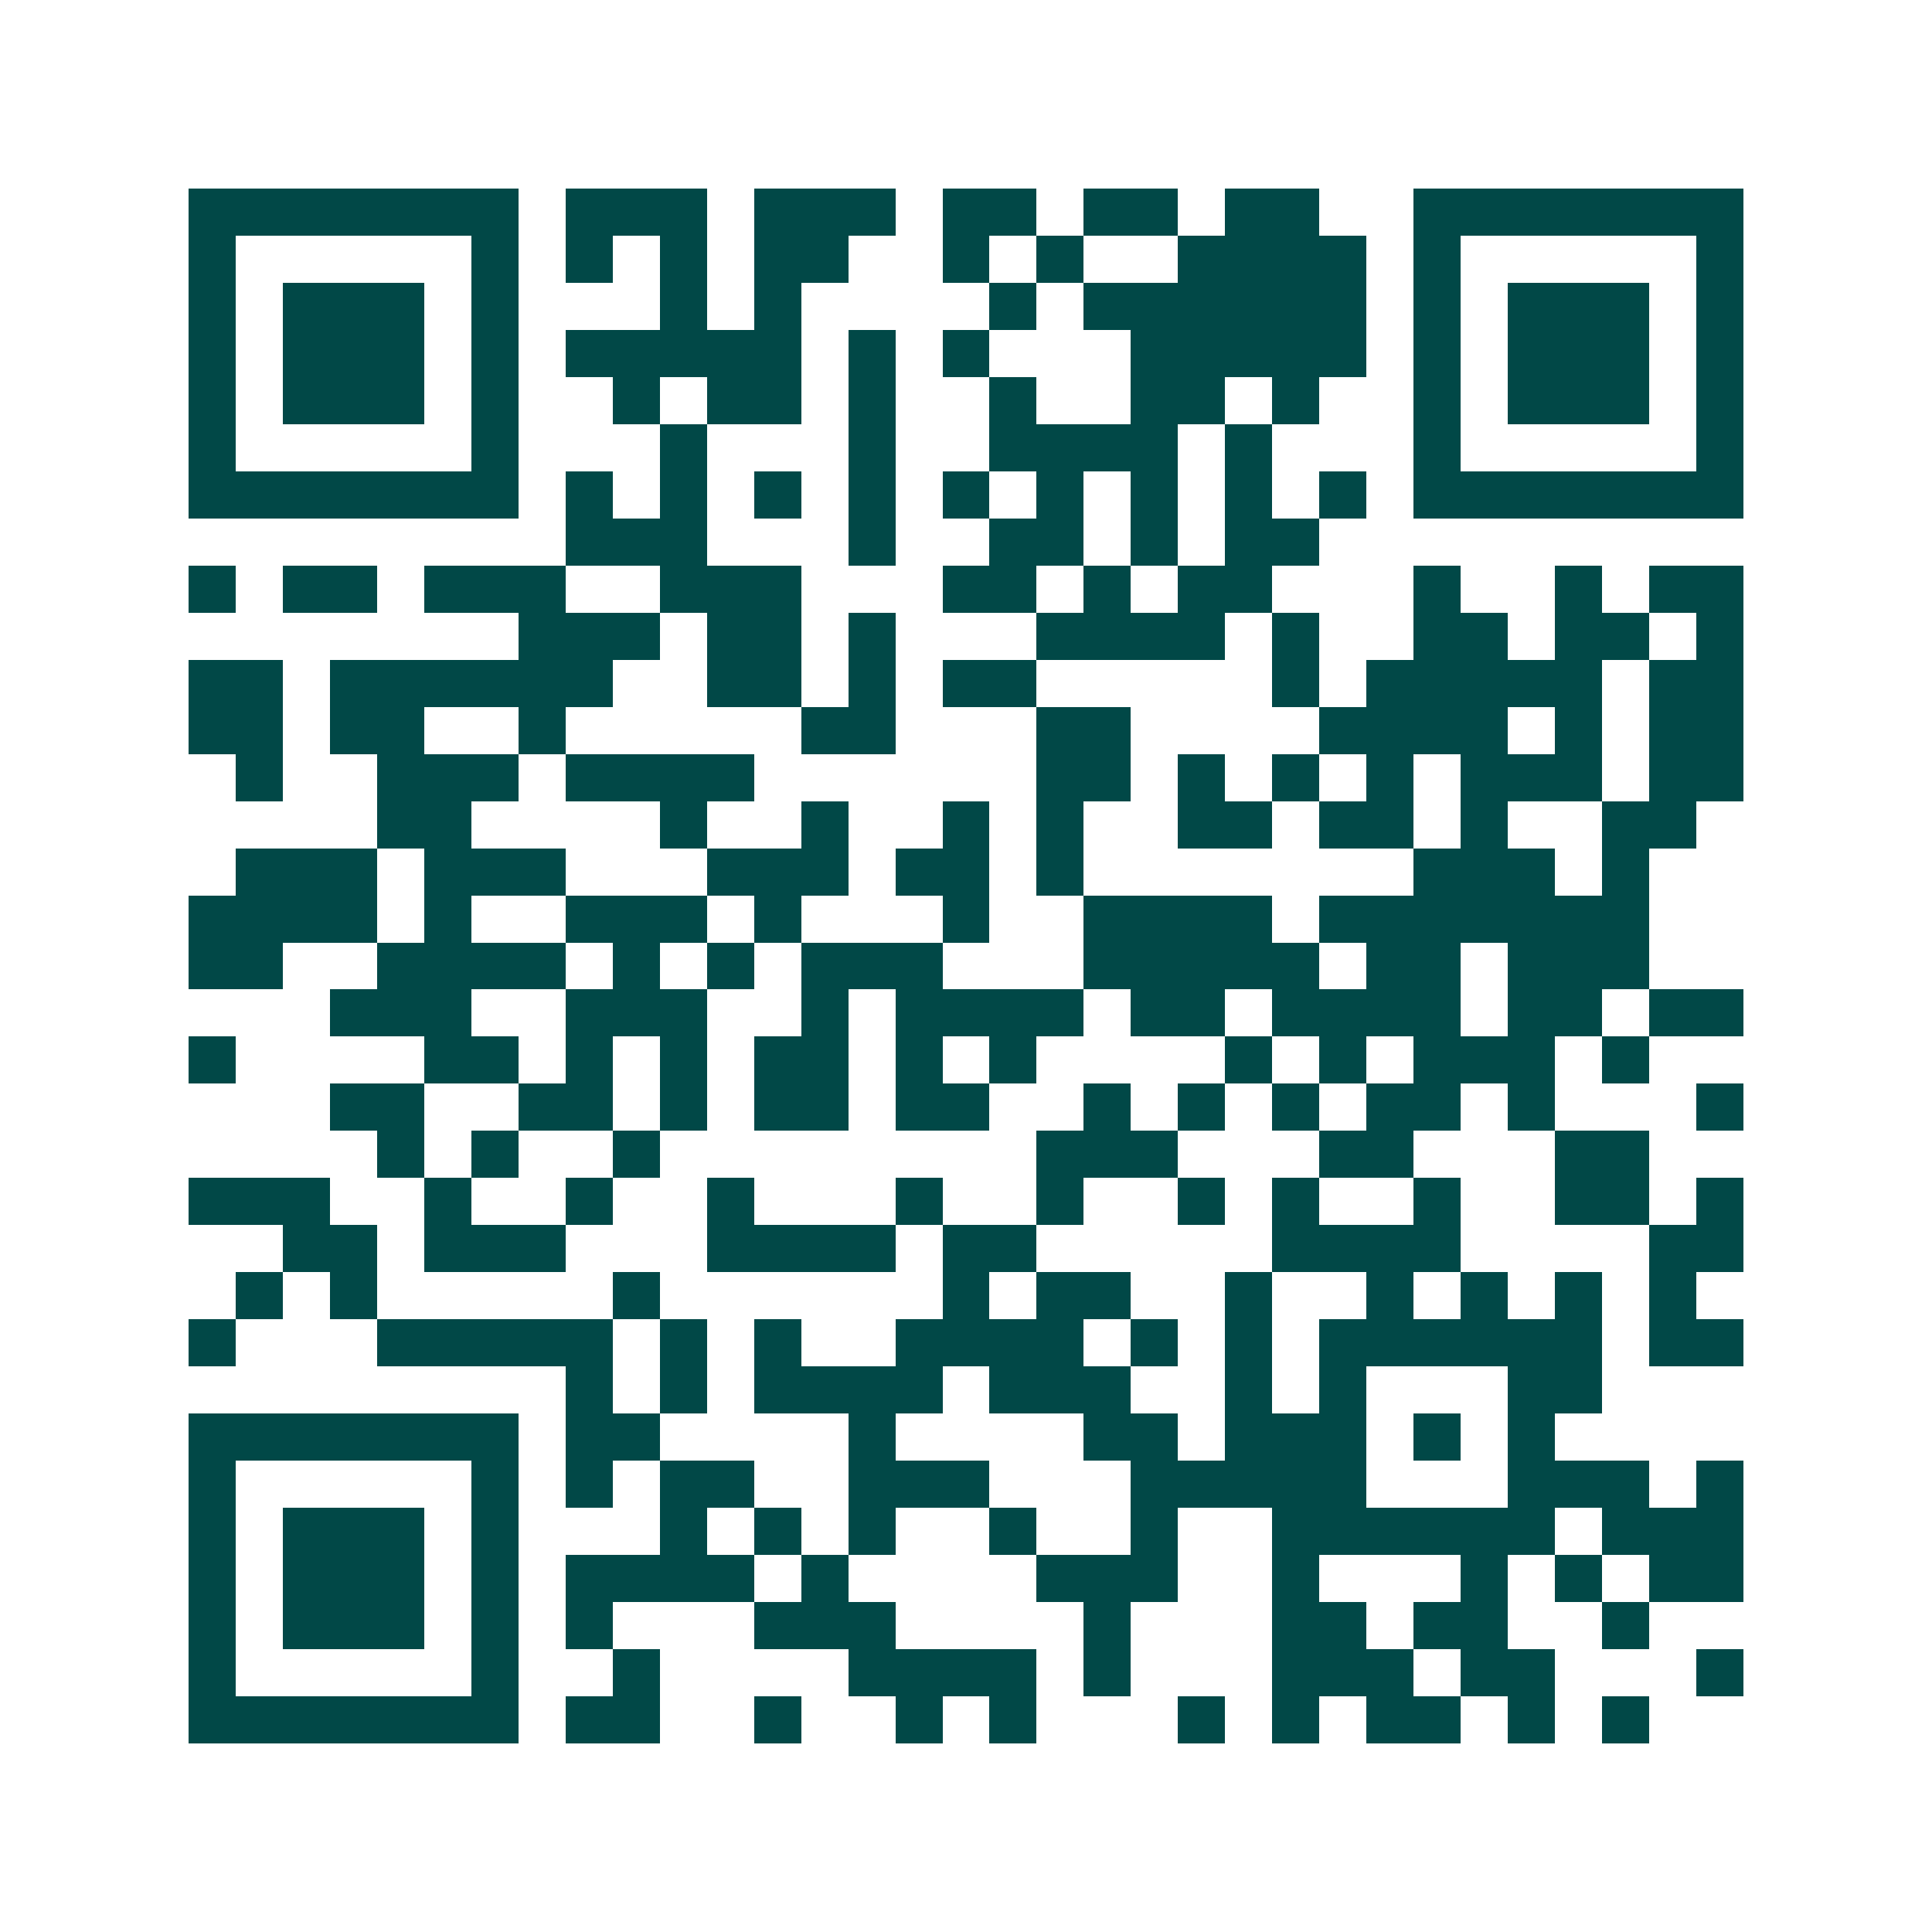 <svg xmlns="http://www.w3.org/2000/svg" width="200" height="200" viewBox="0 0 41 41" shape-rendering="crispEdges"><path fill="#ffffff" d="M0 0h41v41H0z"/><path stroke="#014847" d="M4 4.5h7m1 0h3m1 0h3m1 0h2m1 0h2m1 0h2m2 0h7M4 5.5h1m5 0h1m1 0h1m1 0h1m1 0h2m2 0h1m1 0h1m2 0h4m1 0h1m5 0h1M4 6.5h1m1 0h3m1 0h1m3 0h1m1 0h1m4 0h1m1 0h6m1 0h1m1 0h3m1 0h1M4 7.5h1m1 0h3m1 0h1m1 0h5m1 0h1m1 0h1m3 0h5m1 0h1m1 0h3m1 0h1M4 8.5h1m1 0h3m1 0h1m2 0h1m1 0h2m1 0h1m2 0h1m2 0h2m1 0h1m2 0h1m1 0h3m1 0h1M4 9.5h1m5 0h1m3 0h1m3 0h1m2 0h4m1 0h1m3 0h1m5 0h1M4 10.5h7m1 0h1m1 0h1m1 0h1m1 0h1m1 0h1m1 0h1m1 0h1m1 0h1m1 0h1m1 0h7M12 11.5h3m3 0h1m2 0h2m1 0h1m1 0h2M4 12.5h1m1 0h2m1 0h3m2 0h3m3 0h2m1 0h1m1 0h2m3 0h1m2 0h1m1 0h2M11 13.5h3m1 0h2m1 0h1m3 0h4m1 0h1m2 0h2m1 0h2m1 0h1M4 14.5h2m1 0h6m2 0h2m1 0h1m1 0h2m5 0h1m1 0h5m1 0h2M4 15.5h2m1 0h2m2 0h1m5 0h2m3 0h2m4 0h4m1 0h1m1 0h2M5 16.5h1m2 0h3m1 0h4m6 0h2m1 0h1m1 0h1m1 0h1m1 0h3m1 0h2M8 17.5h2m4 0h1m2 0h1m2 0h1m1 0h1m2 0h2m1 0h2m1 0h1m2 0h2M5 18.5h3m1 0h3m3 0h3m1 0h2m1 0h1m7 0h3m1 0h1M4 19.5h4m1 0h1m2 0h3m1 0h1m3 0h1m2 0h4m1 0h7M4 20.5h2m2 0h4m1 0h1m1 0h1m1 0h3m3 0h5m1 0h2m1 0h3M7 21.5h3m2 0h3m2 0h1m1 0h4m1 0h2m1 0h4m1 0h2m1 0h2M4 22.5h1m4 0h2m1 0h1m1 0h1m1 0h2m1 0h1m1 0h1m4 0h1m1 0h1m1 0h3m1 0h1M7 23.5h2m2 0h2m1 0h1m1 0h2m1 0h2m2 0h1m1 0h1m1 0h1m1 0h2m1 0h1m3 0h1M8 24.5h1m1 0h1m2 0h1m8 0h3m3 0h2m3 0h2M4 25.5h3m2 0h1m2 0h1m2 0h1m3 0h1m2 0h1m2 0h1m1 0h1m2 0h1m2 0h2m1 0h1M6 26.5h2m1 0h3m3 0h4m1 0h2m5 0h4m4 0h2M5 27.5h1m1 0h1m5 0h1m6 0h1m1 0h2m2 0h1m2 0h1m1 0h1m1 0h1m1 0h1M4 28.5h1m3 0h5m1 0h1m1 0h1m2 0h4m1 0h1m1 0h1m1 0h6m1 0h2M12 29.5h1m1 0h1m1 0h4m1 0h3m2 0h1m1 0h1m3 0h2M4 30.5h7m1 0h2m4 0h1m4 0h2m1 0h3m1 0h1m1 0h1M4 31.5h1m5 0h1m1 0h1m1 0h2m2 0h3m3 0h5m3 0h3m1 0h1M4 32.5h1m1 0h3m1 0h1m3 0h1m1 0h1m1 0h1m2 0h1m2 0h1m2 0h6m1 0h3M4 33.5h1m1 0h3m1 0h1m1 0h4m1 0h1m4 0h3m2 0h1m3 0h1m1 0h1m1 0h2M4 34.5h1m1 0h3m1 0h1m1 0h1m3 0h3m4 0h1m3 0h2m1 0h2m2 0h1M4 35.5h1m5 0h1m2 0h1m4 0h4m1 0h1m3 0h3m1 0h2m3 0h1M4 36.5h7m1 0h2m2 0h1m2 0h1m1 0h1m3 0h1m1 0h1m1 0h2m1 0h1m1 0h1"/></svg>
